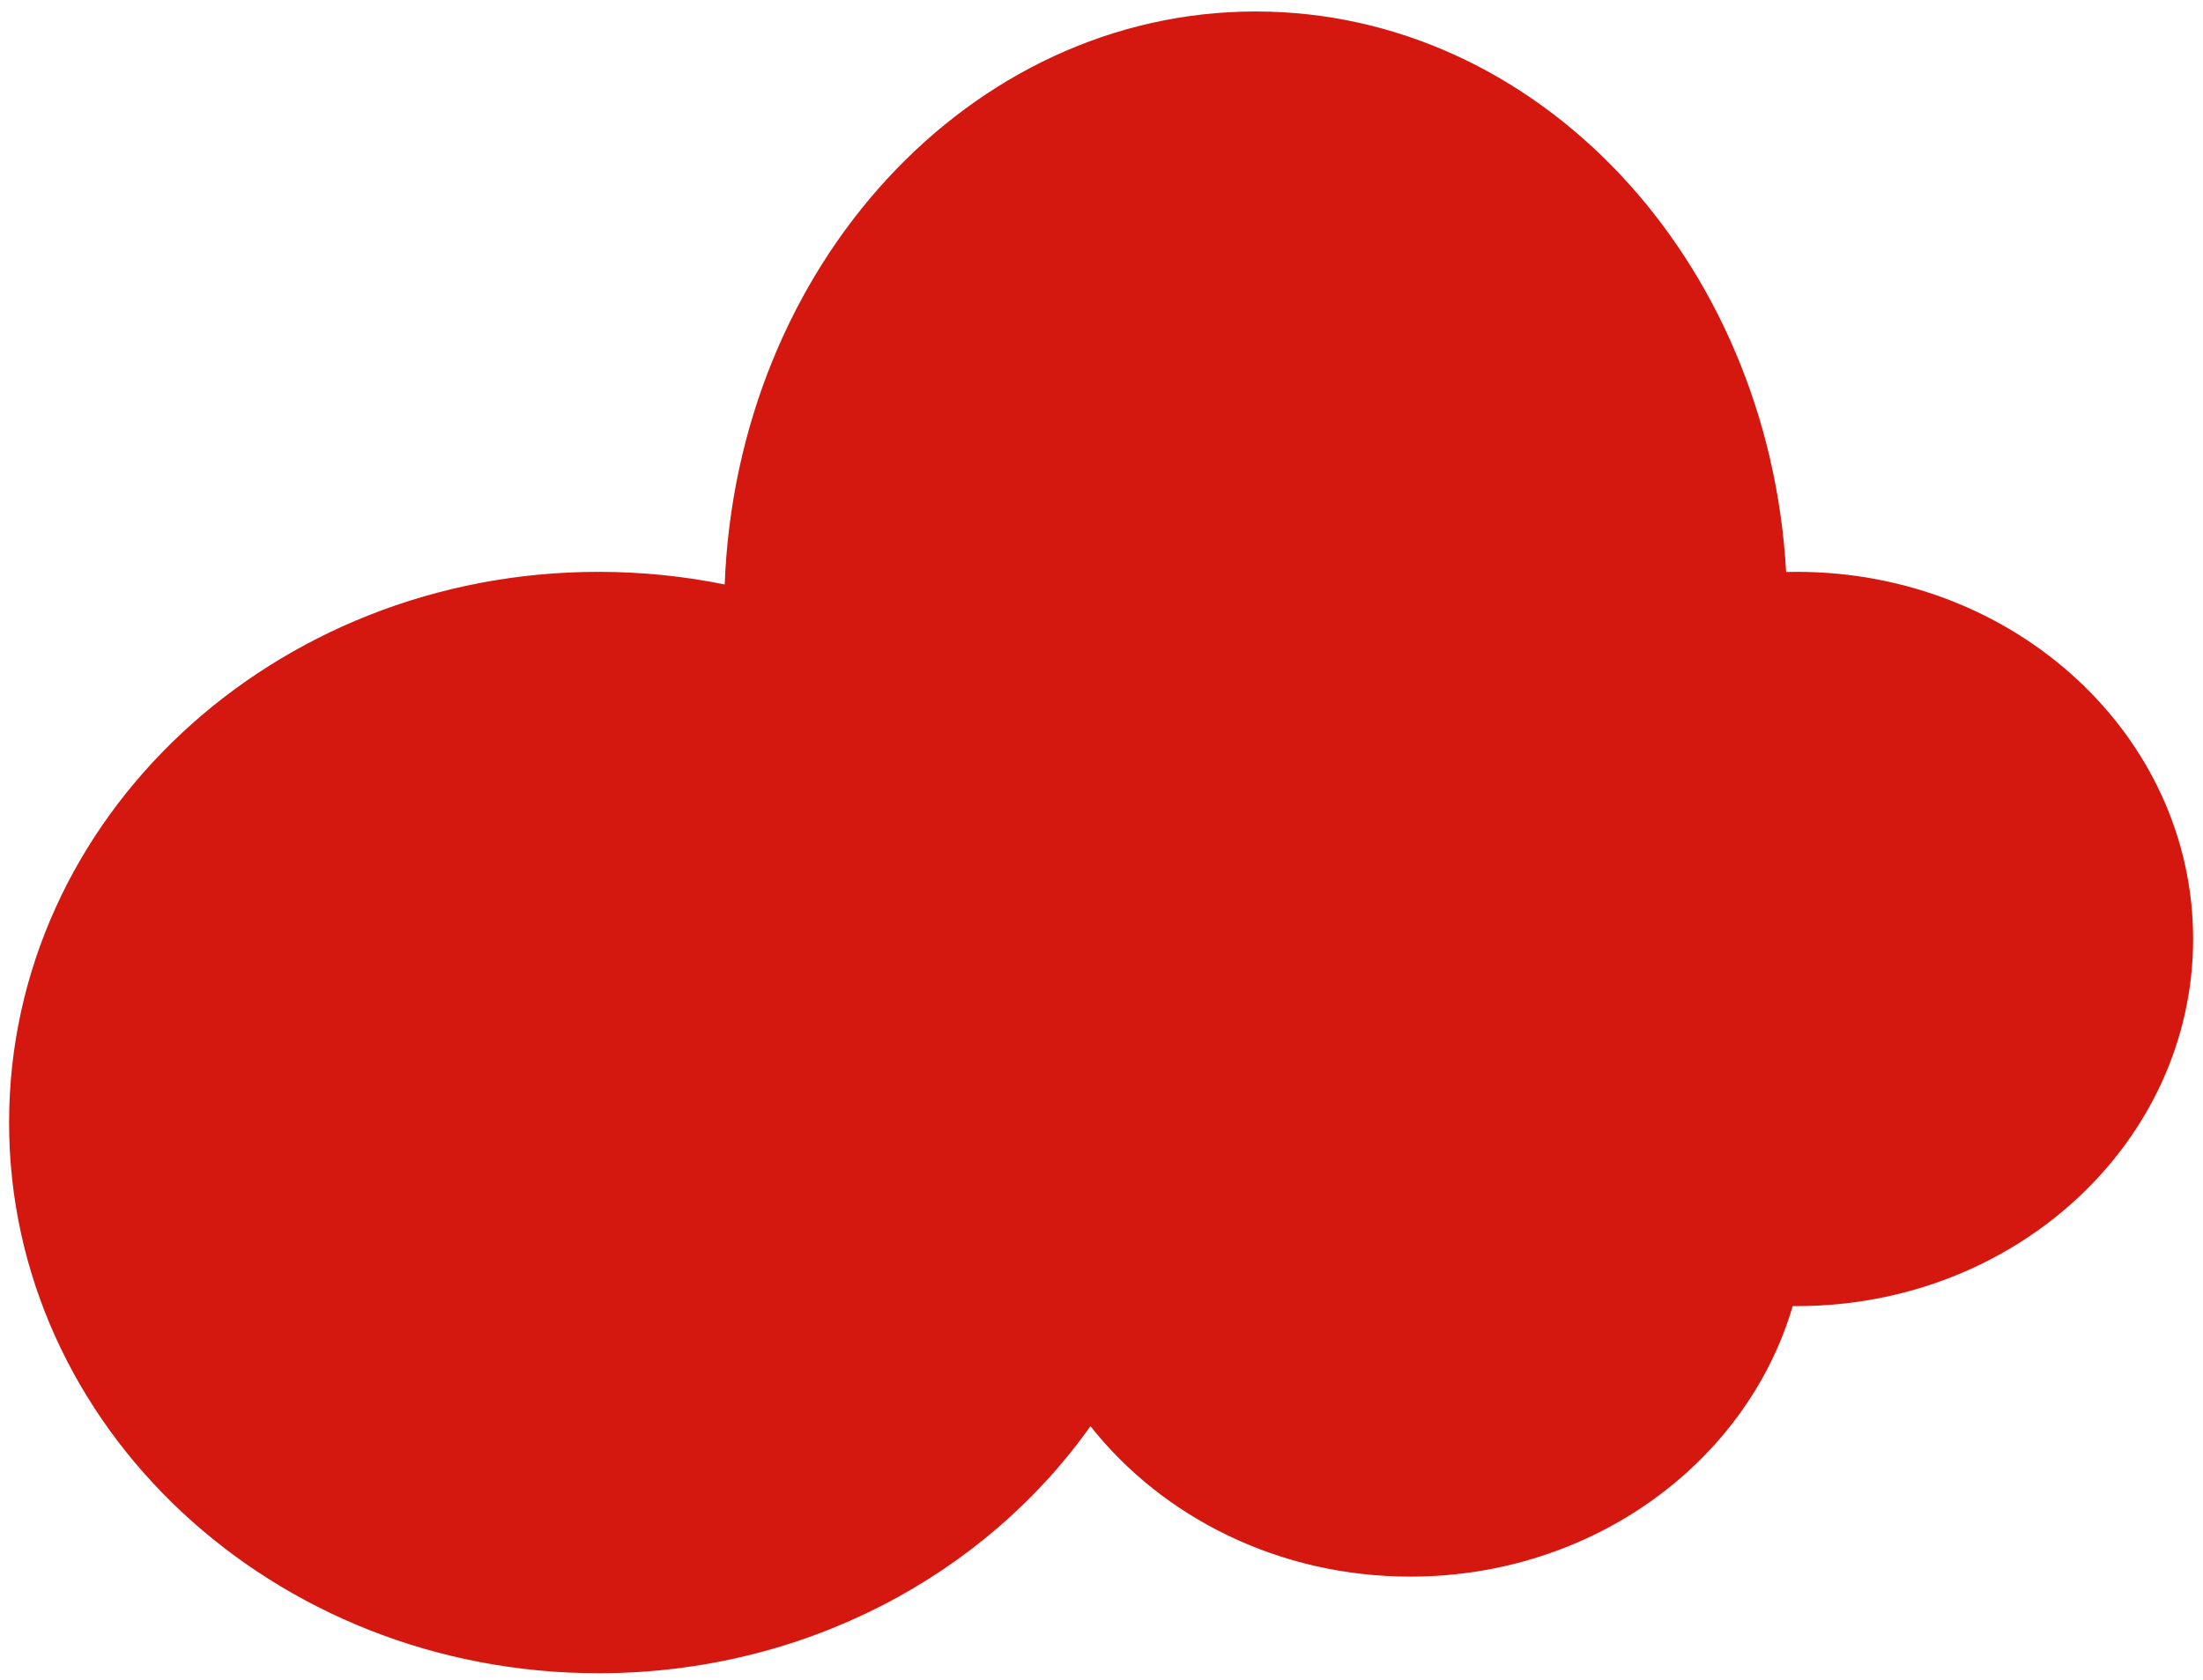 <svg width="177" height="135" viewBox="0 0 177 135" fill="none" xmlns="http://www.w3.org/2000/svg">
<path fill-rule="evenodd" clip-rule="evenodd" d="M87.613 114.616C79.135 126.581 64.6 134.472 48.093 134.472C21.935 134.472 0.73 114.657 0.73 90.215C0.73 65.772 21.935 45.957 48.093 45.957C51.571 45.957 54.961 46.307 58.226 46.972C59.197 21.355 77.927 0.923 100.89 0.923C123.553 0.923 142.093 20.823 143.508 45.968C143.795 45.961 144.083 45.957 144.371 45.957C161.953 45.957 176.206 59.167 176.206 75.462C176.206 91.757 161.953 104.967 144.371 104.967C144.259 104.967 144.147 104.966 144.035 104.965C140.358 117.494 127.996 126.707 113.314 126.707C102.759 126.707 93.405 121.947 87.613 114.616Z" fill="#D5180F"/>
</svg>
